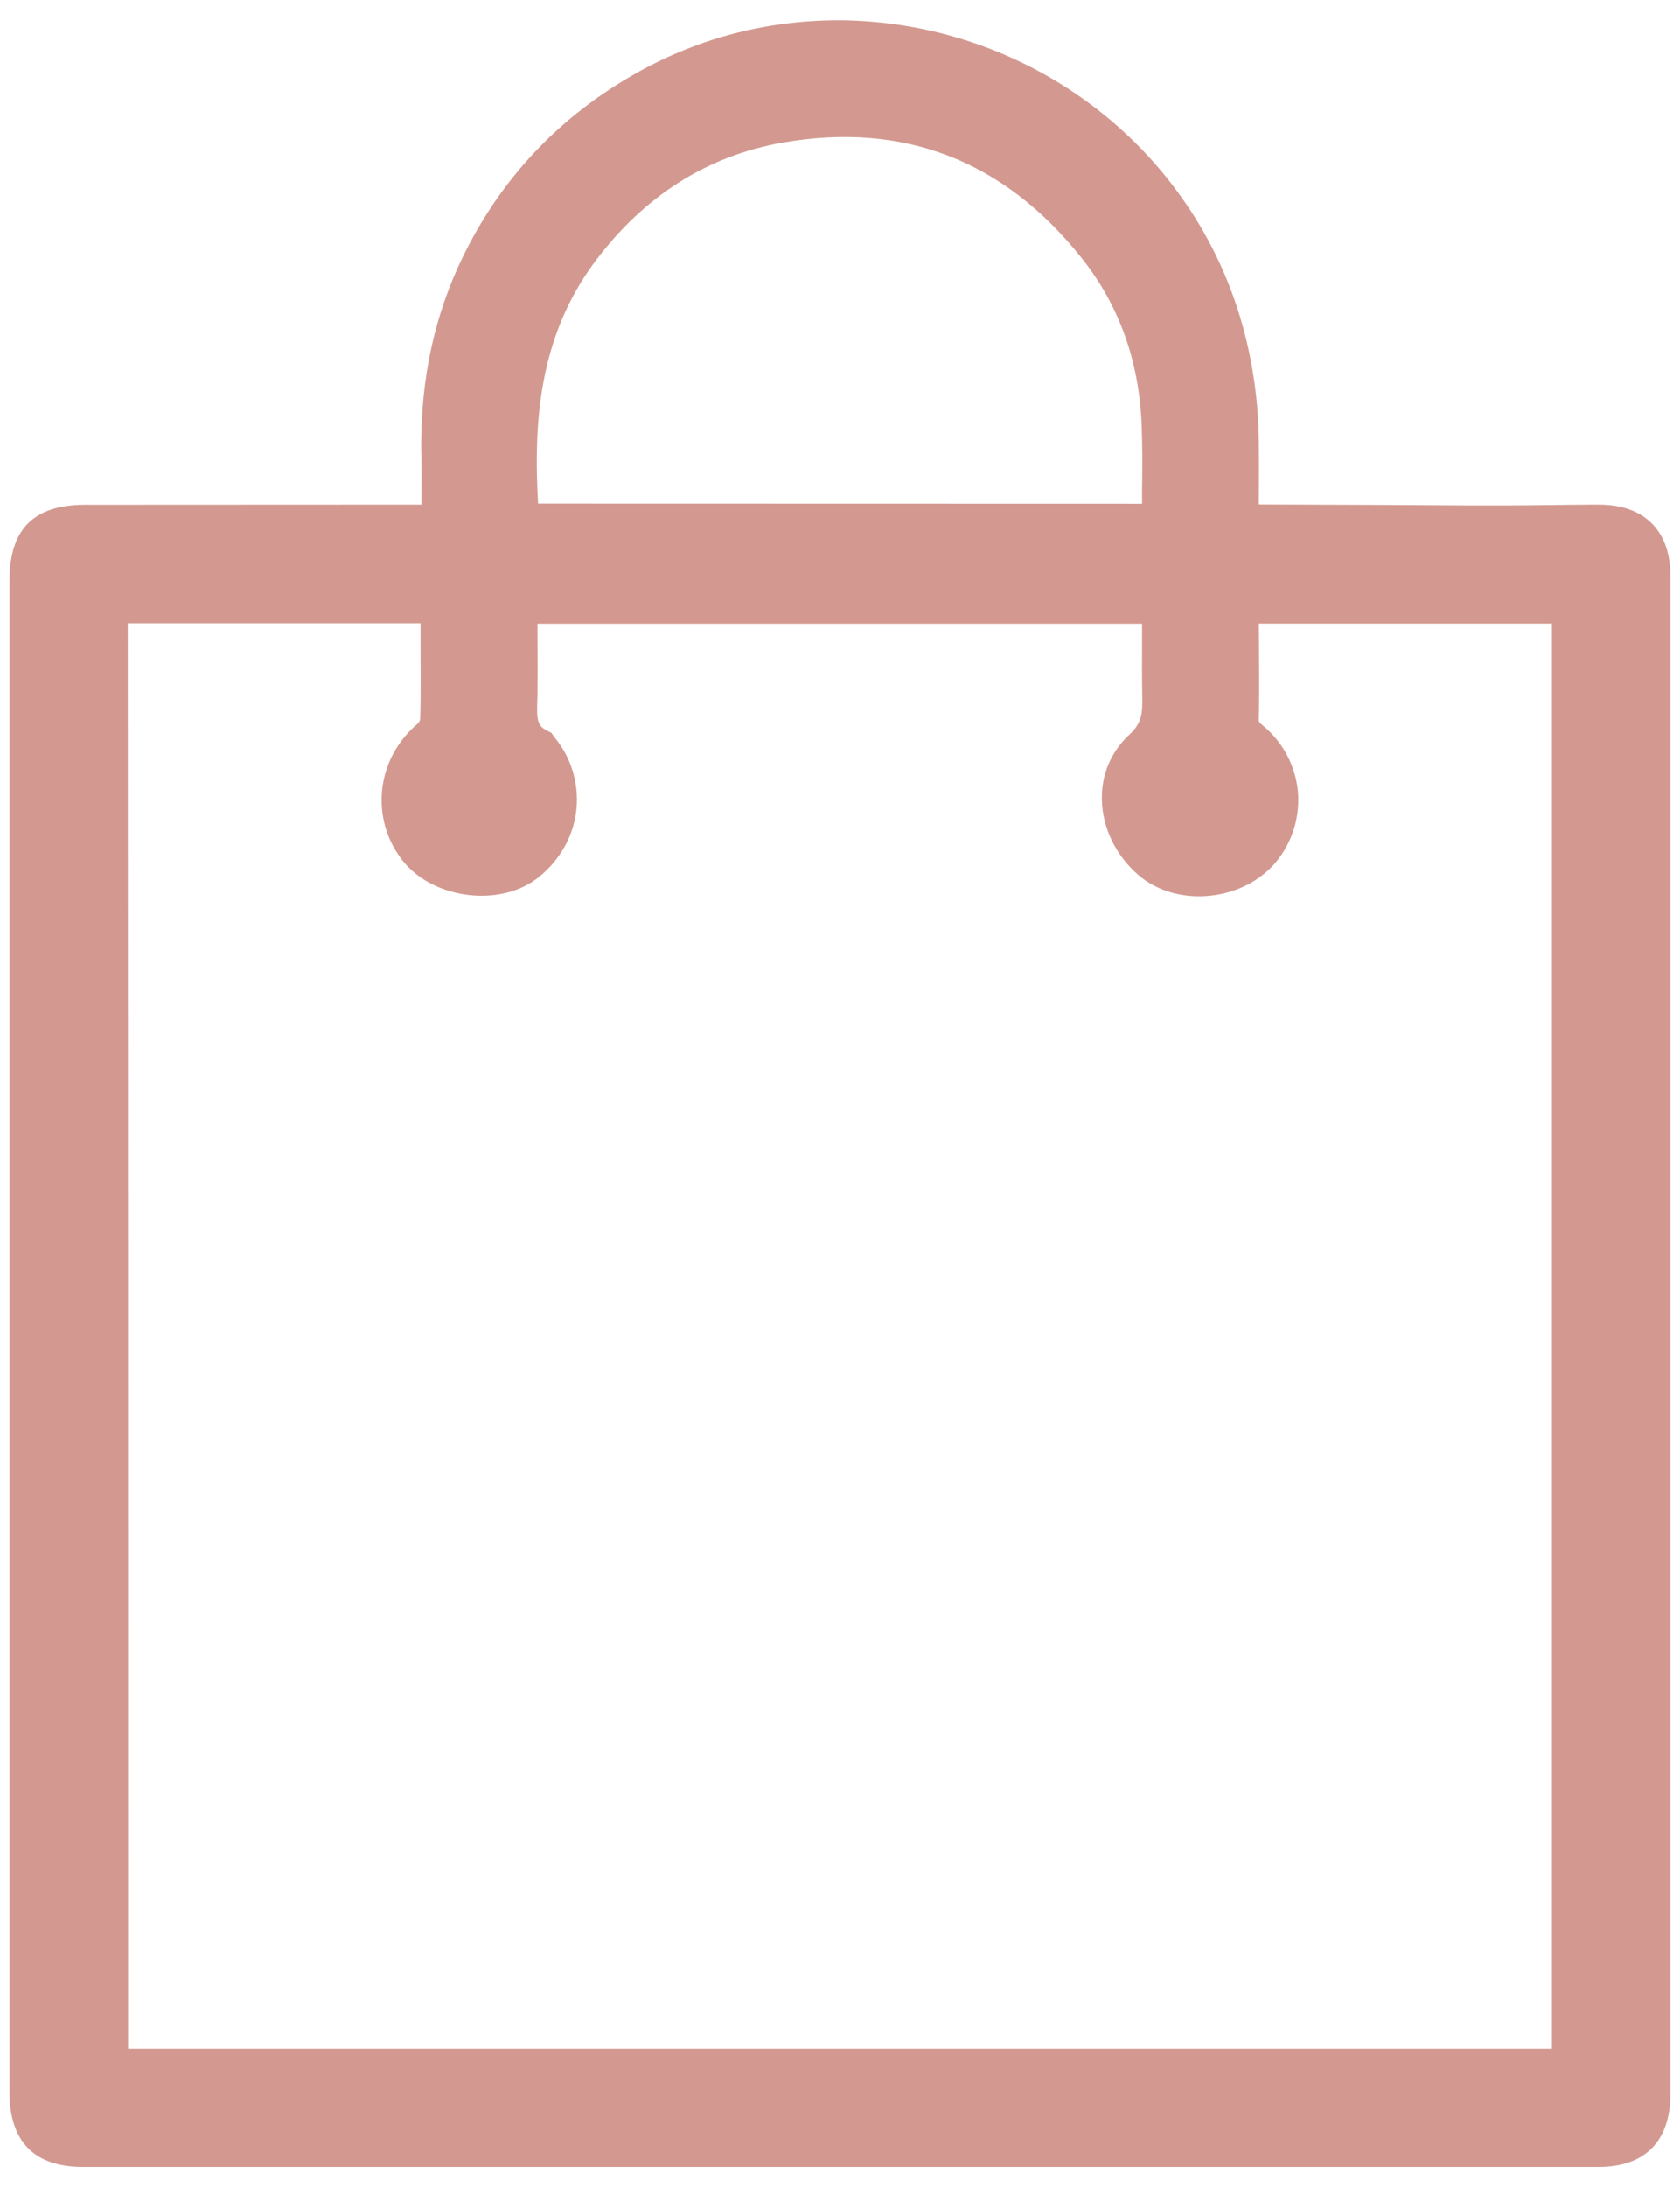 <?xml version="1.0" encoding="utf-8"?>
<!-- Generator: Adobe Illustrator 16.0.0, SVG Export Plug-In . SVG Version: 6.00 Build 0)  -->
<!DOCTYPE svg PUBLIC "-//W3C//DTD SVG 1.1//EN" "http://www.w3.org/Graphics/SVG/1.1/DTD/svg11.dtd">
<svg version="1.1" id="Layer_1" xmlns="http://www.w3.org/2000/svg" xmlns:xlink="http://www.w3.org/1999/xlink" x="0px" y="0px"
	 width="11.162px" height="14.521px" viewBox="0 0 11.162 14.521" enable-background="new 0 0 11.162 14.521" xml:space="preserve">
<path fill="#D39990" d="M10.624,3.35h-0.043c-0.099,0-0.197,0.002-0.296,0.003C9.919,3.358,9.557,3.354,9.192,3.352L8.364,3.349
	V3.294c0.001-0.117,0.001-0.232,0-0.347c-0.002-0.34-0.059-0.667-0.168-0.974c-0.391-1.09-1.431-1.828-2.617-1.838
	c-0.5,0-0.968,0.126-1.392,0.374c-0.514,0.3-0.899,0.726-1.146,1.269C2.865,2.17,2.786,2.591,2.8,3.063
	c0.002,0.087,0.001,0.175,0,0.266v0.021L0.561,3.351C0.222,3.353,0.063,3.513,0.063,3.857v10.031c0,0.33,0.164,0.498,0.488,0.498
	h10.07c0.308,0,0.477-0.171,0.477-0.482V3.824C11.099,3.523,10.925,3.35,10.624,3.35z M3.951,1.74
	C4.277,1.302,4.698,1.035,5.2,0.947c0.801-0.14,1.471,0.117,1.987,0.767c0.246,0.309,0.381,0.68,0.398,1.104
	C7.591,2.961,7.59,3.106,7.588,3.253v0.091L3.575,3.343C3.544,2.8,3.582,2.237,3.951,1.74z M2.792,4.771
	c0,0.009-0.008,0.025-0.014,0.031c-0.28,0.233-0.324,0.636-0.099,0.917c0.208,0.255,0.656,0.307,0.906,0.1
	c0.141-0.116,0.228-0.275,0.245-0.447S3.794,5.028,3.687,4.899L3.663,4.865L3.633,4.85C3.571,4.819,3.565,4.781,3.57,4.648
	l0.001-0.033c0.001-0.132,0.001-0.264,0-0.396V4.141h4.017L7.588,4.269c0,0.113-0.001,0.228,0.001,0.344
	C7.593,4.737,7.585,4.804,7.501,4.88c-0.119,0.111-0.184,0.263-0.18,0.428C7.324,5.496,7.413,5.679,7.564,5.81
	C7.82,6.029,8.258,5.986,8.478,5.723c0.11-0.134,0.161-0.302,0.145-0.474C8.604,5.077,8.521,4.923,8.386,4.813
	C8.363,4.795,8.363,4.791,8.364,4.77c0.003-0.165,0.002-0.332,0.001-0.5L8.364,4.14h1.947v9.461H0.851c0-3.157,0-6.307-0.002-9.463
	h1.945l0,0.158C2.795,4.454,2.796,4.613,2.792,4.771z"/>
</svg>
